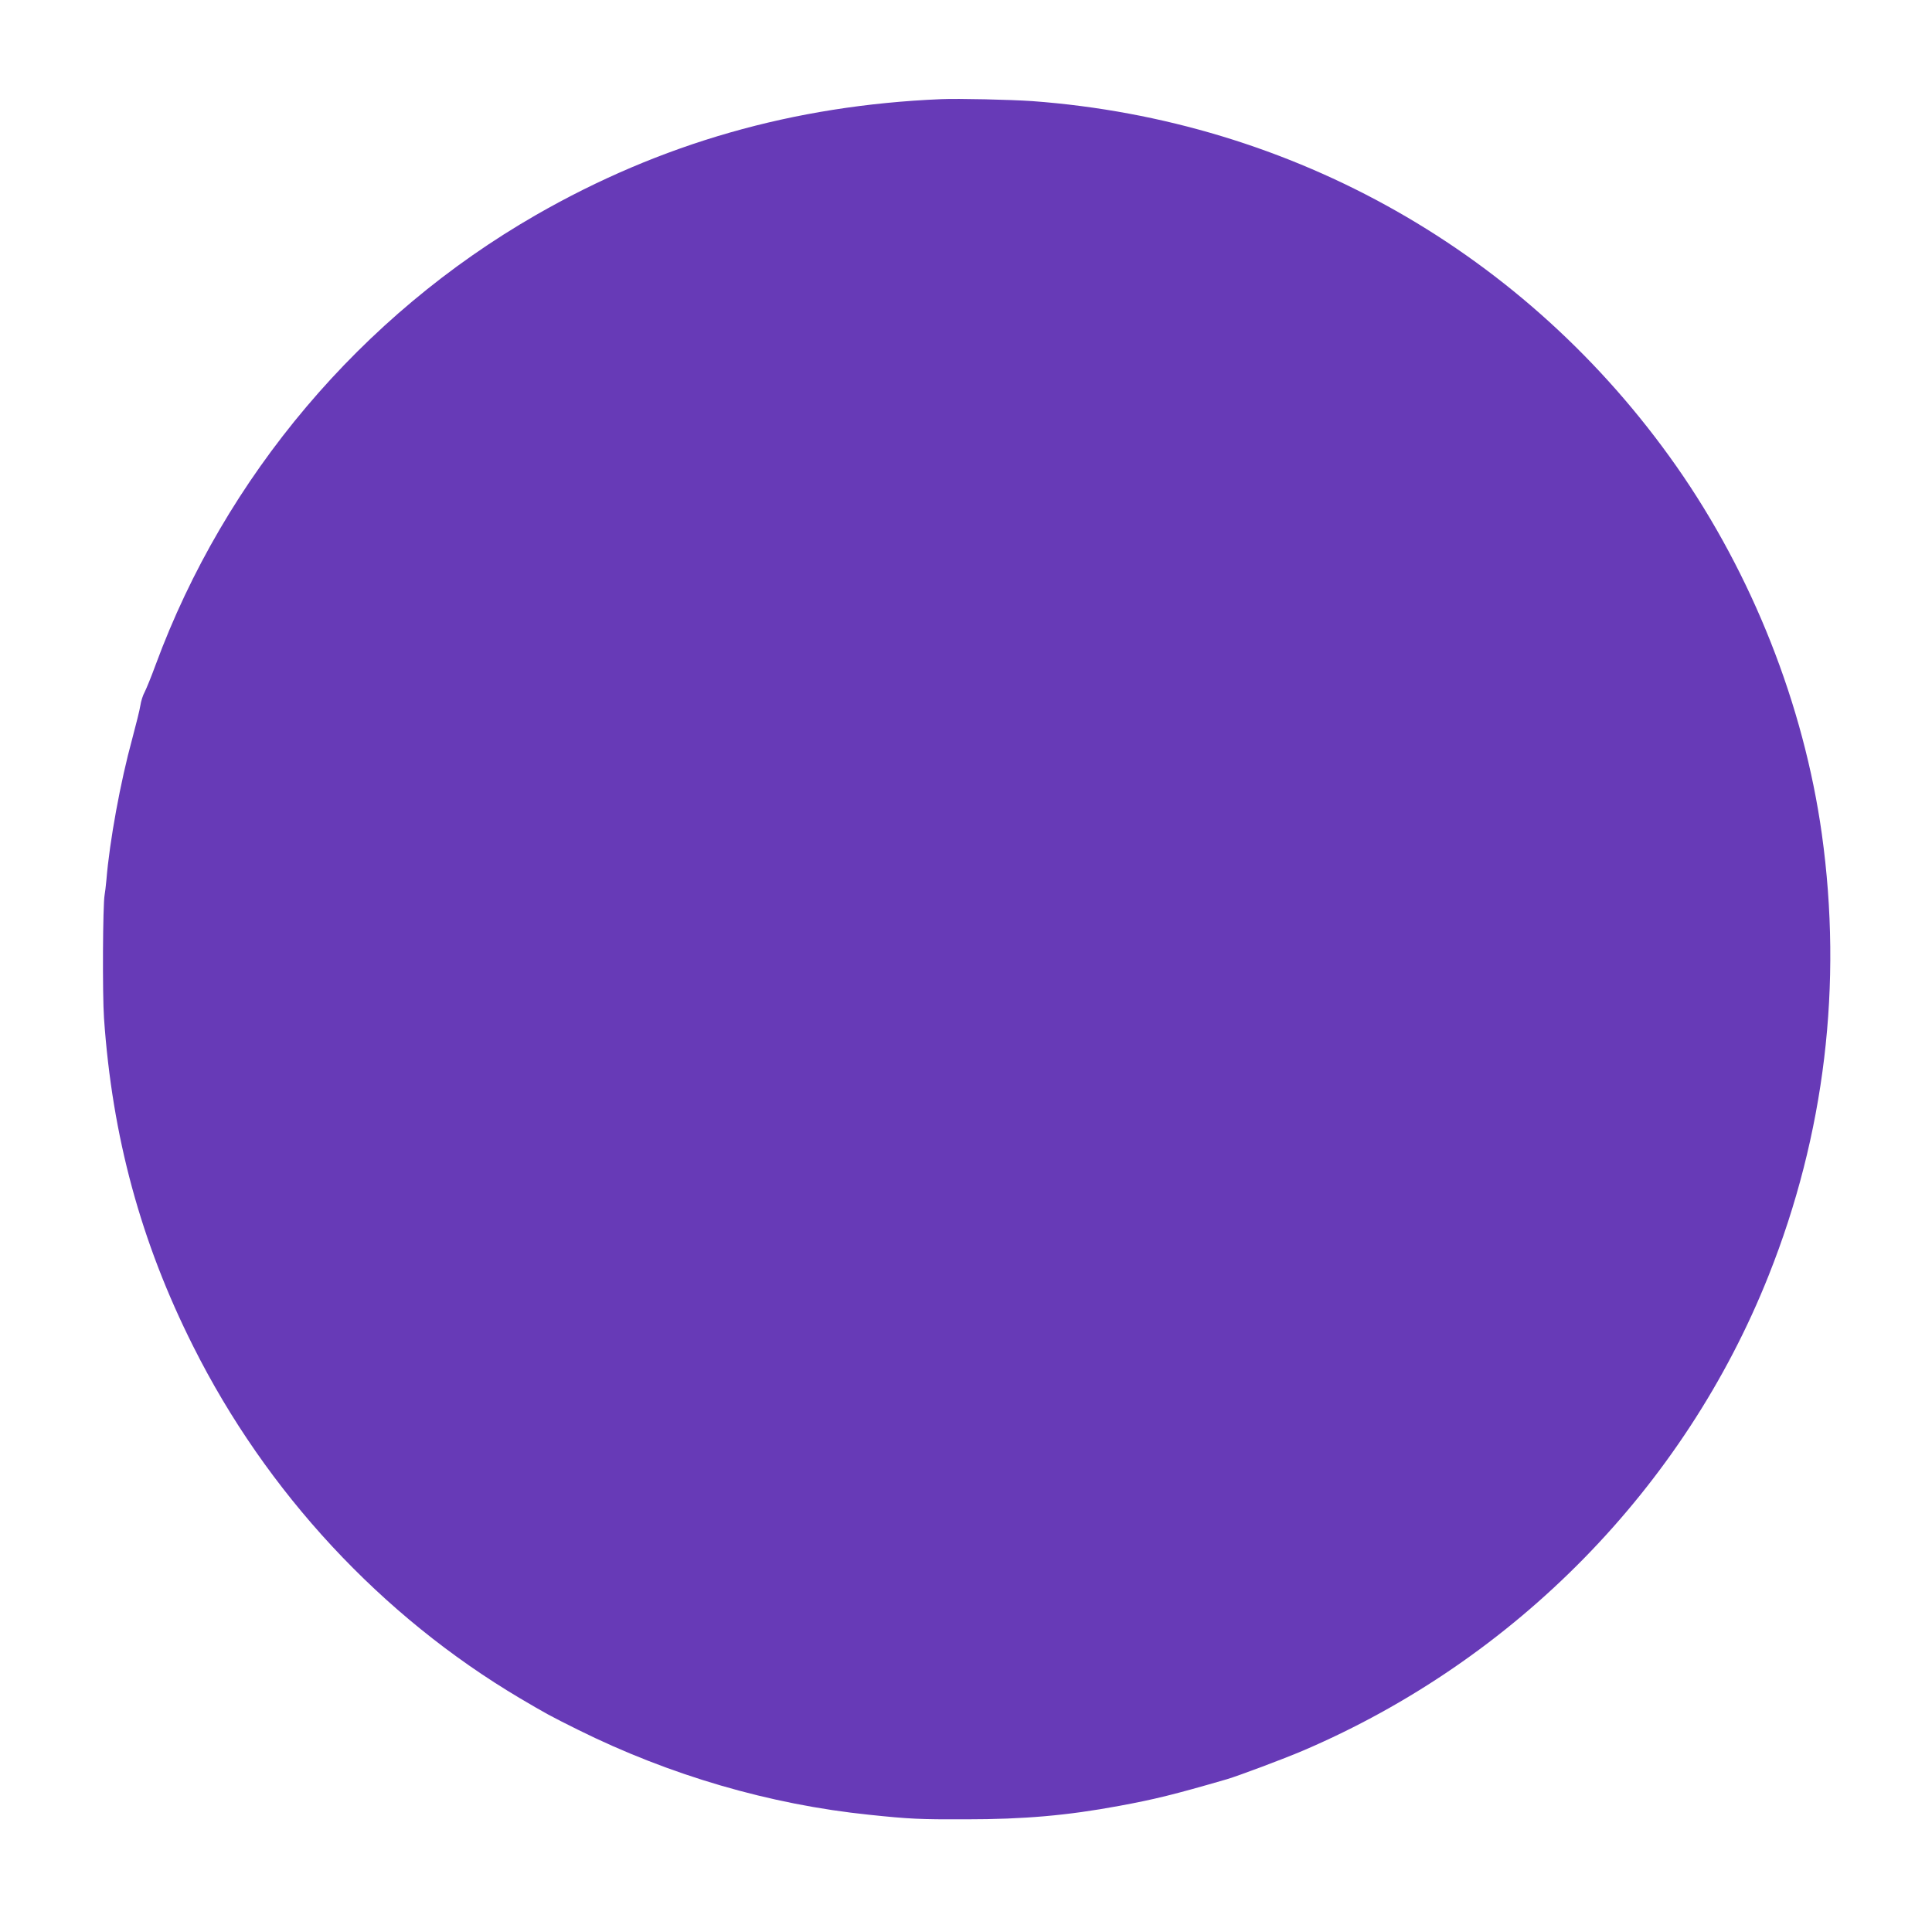 <?xml version="1.0" standalone="no"?>
<!DOCTYPE svg PUBLIC "-//W3C//DTD SVG 20010904//EN"
 "http://www.w3.org/TR/2001/REC-SVG-20010904/DTD/svg10.dtd">
<svg version="1.0" xmlns="http://www.w3.org/2000/svg"
 width="1280pt" height="1271pt" viewBox="0 0 1280 1271"
 preserveAspectRatio="xMidYMid meet">
<g transform="translate(0,1271) scale(0.1,-0.1)"
fill="#673ab7" stroke="none">
<path d="M6235 12053 c-978 -41 -1858 -293 -2685 -768 -1158 -666 -2058 -1731
-2519 -2980 -28 -77 -61 -157 -72 -179 -12 -21 -25 -62 -29 -90 -4 -28 -29
-127 -54 -221 -78 -285 -150 -677 -171 -935 -4 -41 -9 -86 -12 -100 -12 -63
-15 -657 -4 -815 54 -784 244 -1485 591 -2175 485 -968 1246 -1787 2165 -2332
173 -102 196 -115 383 -208 608 -302 1271 -496 1932 -564 267 -28 334 -31 640
-30 383 0 670 25 1015 89 233 43 360 74 715 177 77 23 374 134 505 190 1406
602 2525 1744 3083 3148 372 934 491 1928 352 2925 -120 856 -461 1718 -963
2435 -992 1415 -2539 2292 -4267 2420 -146 10 -492 18 -605 13z"/>
</g>
</svg>
